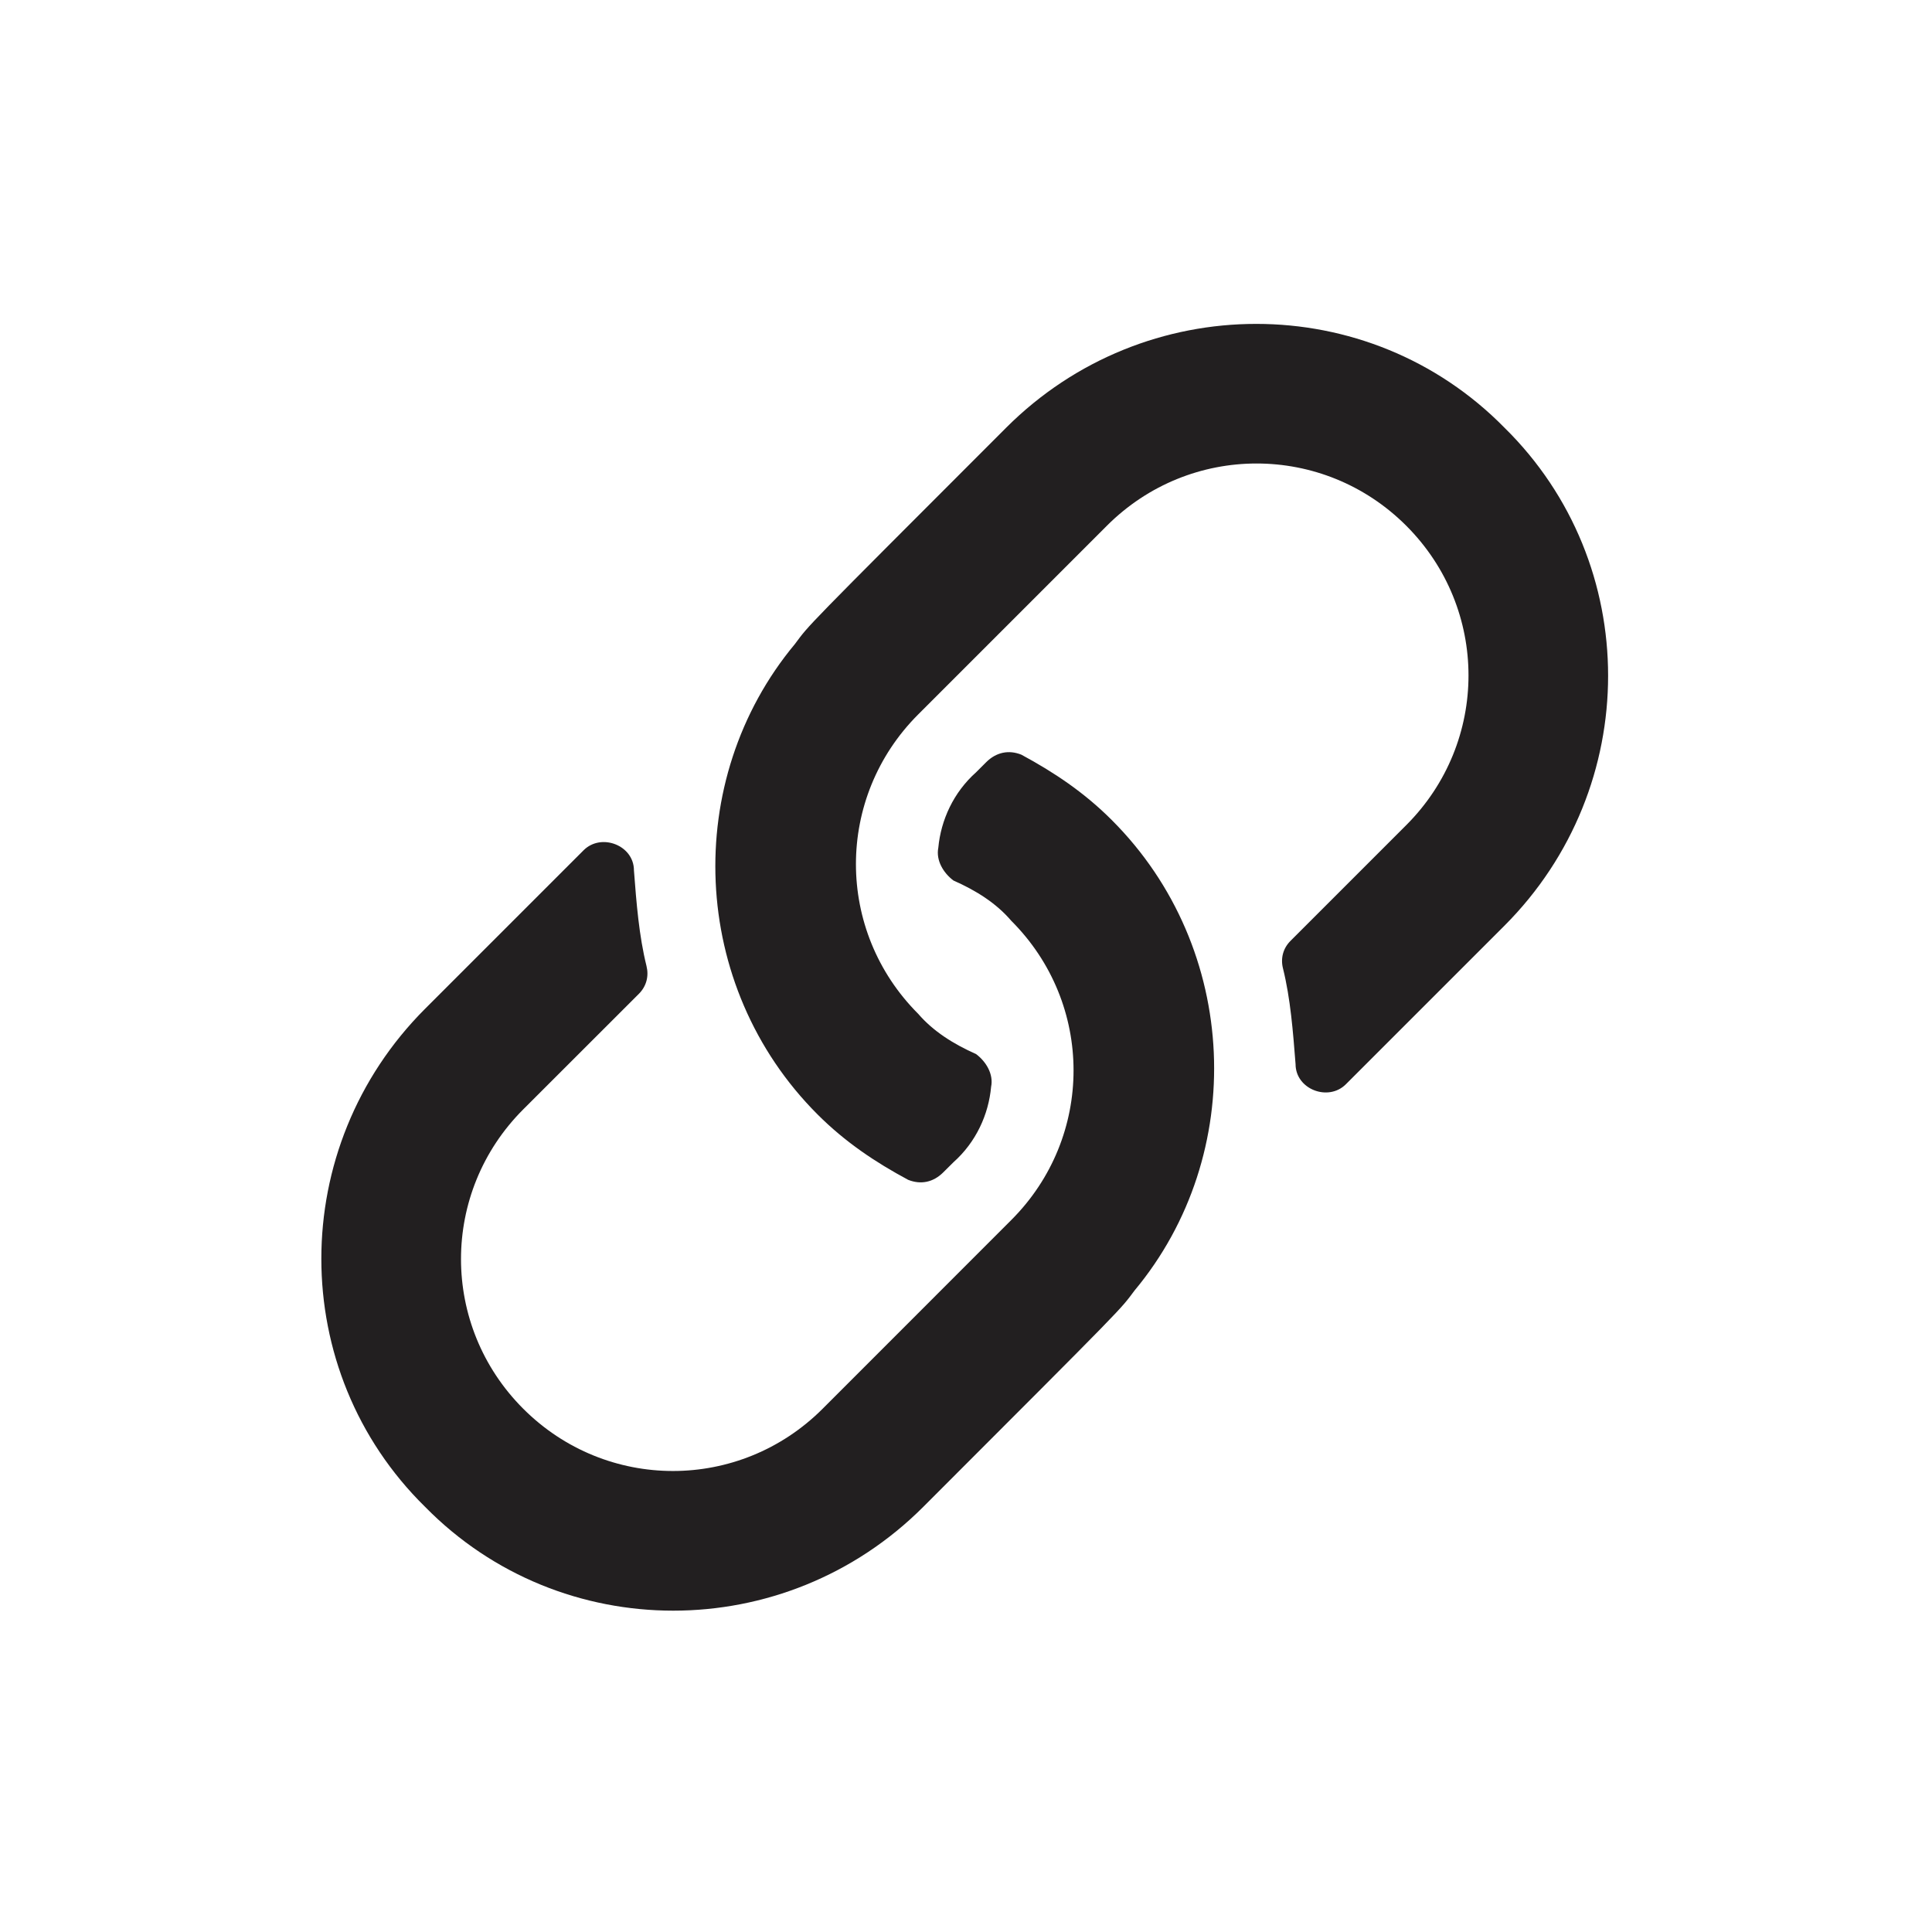<svg width="24" height="24" viewBox="0 0 24 24" fill="none" xmlns="http://www.w3.org/2000/svg">
<path d="M13.812 10.188C13.469 9.844 13.094 9.594 12.688 9.375C12.531 9.312 12.375 9.344 12.25 9.469L12.125 9.594C11.844 9.844 11.688 10.188 11.656 10.531C11.625 10.688 11.719 10.844 11.844 10.938C12.125 11.062 12.375 11.219 12.562 11.438C13.594 12.469 13.594 14.125 12.562 15.156L10.219 17.5C9.188 18.531 7.531 18.531 6.5 17.5C5.469 16.469 5.469 14.812 6.5 13.781L7.938 12.344C8.031 12.25 8.062 12.125 8.031 12C7.938 11.625 7.906 11.219 7.875 10.812C7.875 10.5 7.469 10.344 7.25 10.562C6.875 10.938 6.281 11.531 5.281 12.531C3.562 14.25 3.562 17.031 5.281 18.719C6.969 20.438 9.75 20.438 11.469 18.719C14.031 16.156 13.906 16.281 14.094 16.031C15.5 14.344 15.406 11.781 13.812 10.188ZM18.688 5.312C17 3.594 14.219 3.594 12.5 5.312C9.938 7.875 10.062 7.75 9.875 8C8.469 9.688 8.562 12.25 10.156 13.844C10.5 14.188 10.875 14.438 11.281 14.656C11.438 14.719 11.594 14.688 11.719 14.562L11.844 14.438C12.125 14.188 12.281 13.844 12.312 13.5C12.344 13.344 12.25 13.188 12.125 13.094C11.844 12.969 11.594 12.812 11.406 12.594C10.375 11.562 10.375 9.906 11.406 8.875L13.75 6.531C14.781 5.5 16.438 5.5 17.469 6.531C18.5 7.562 18.5 9.219 17.469 10.25L16.031 11.688C15.938 11.781 15.906 11.906 15.938 12.031C16.031 12.406 16.062 12.812 16.094 13.219C16.094 13.531 16.5 13.688 16.719 13.469C17.094 13.094 17.688 12.5 18.688 11.5C20.406 9.781 20.406 7 18.688 5.312Z" fill="#221F20"/>
</svg>
